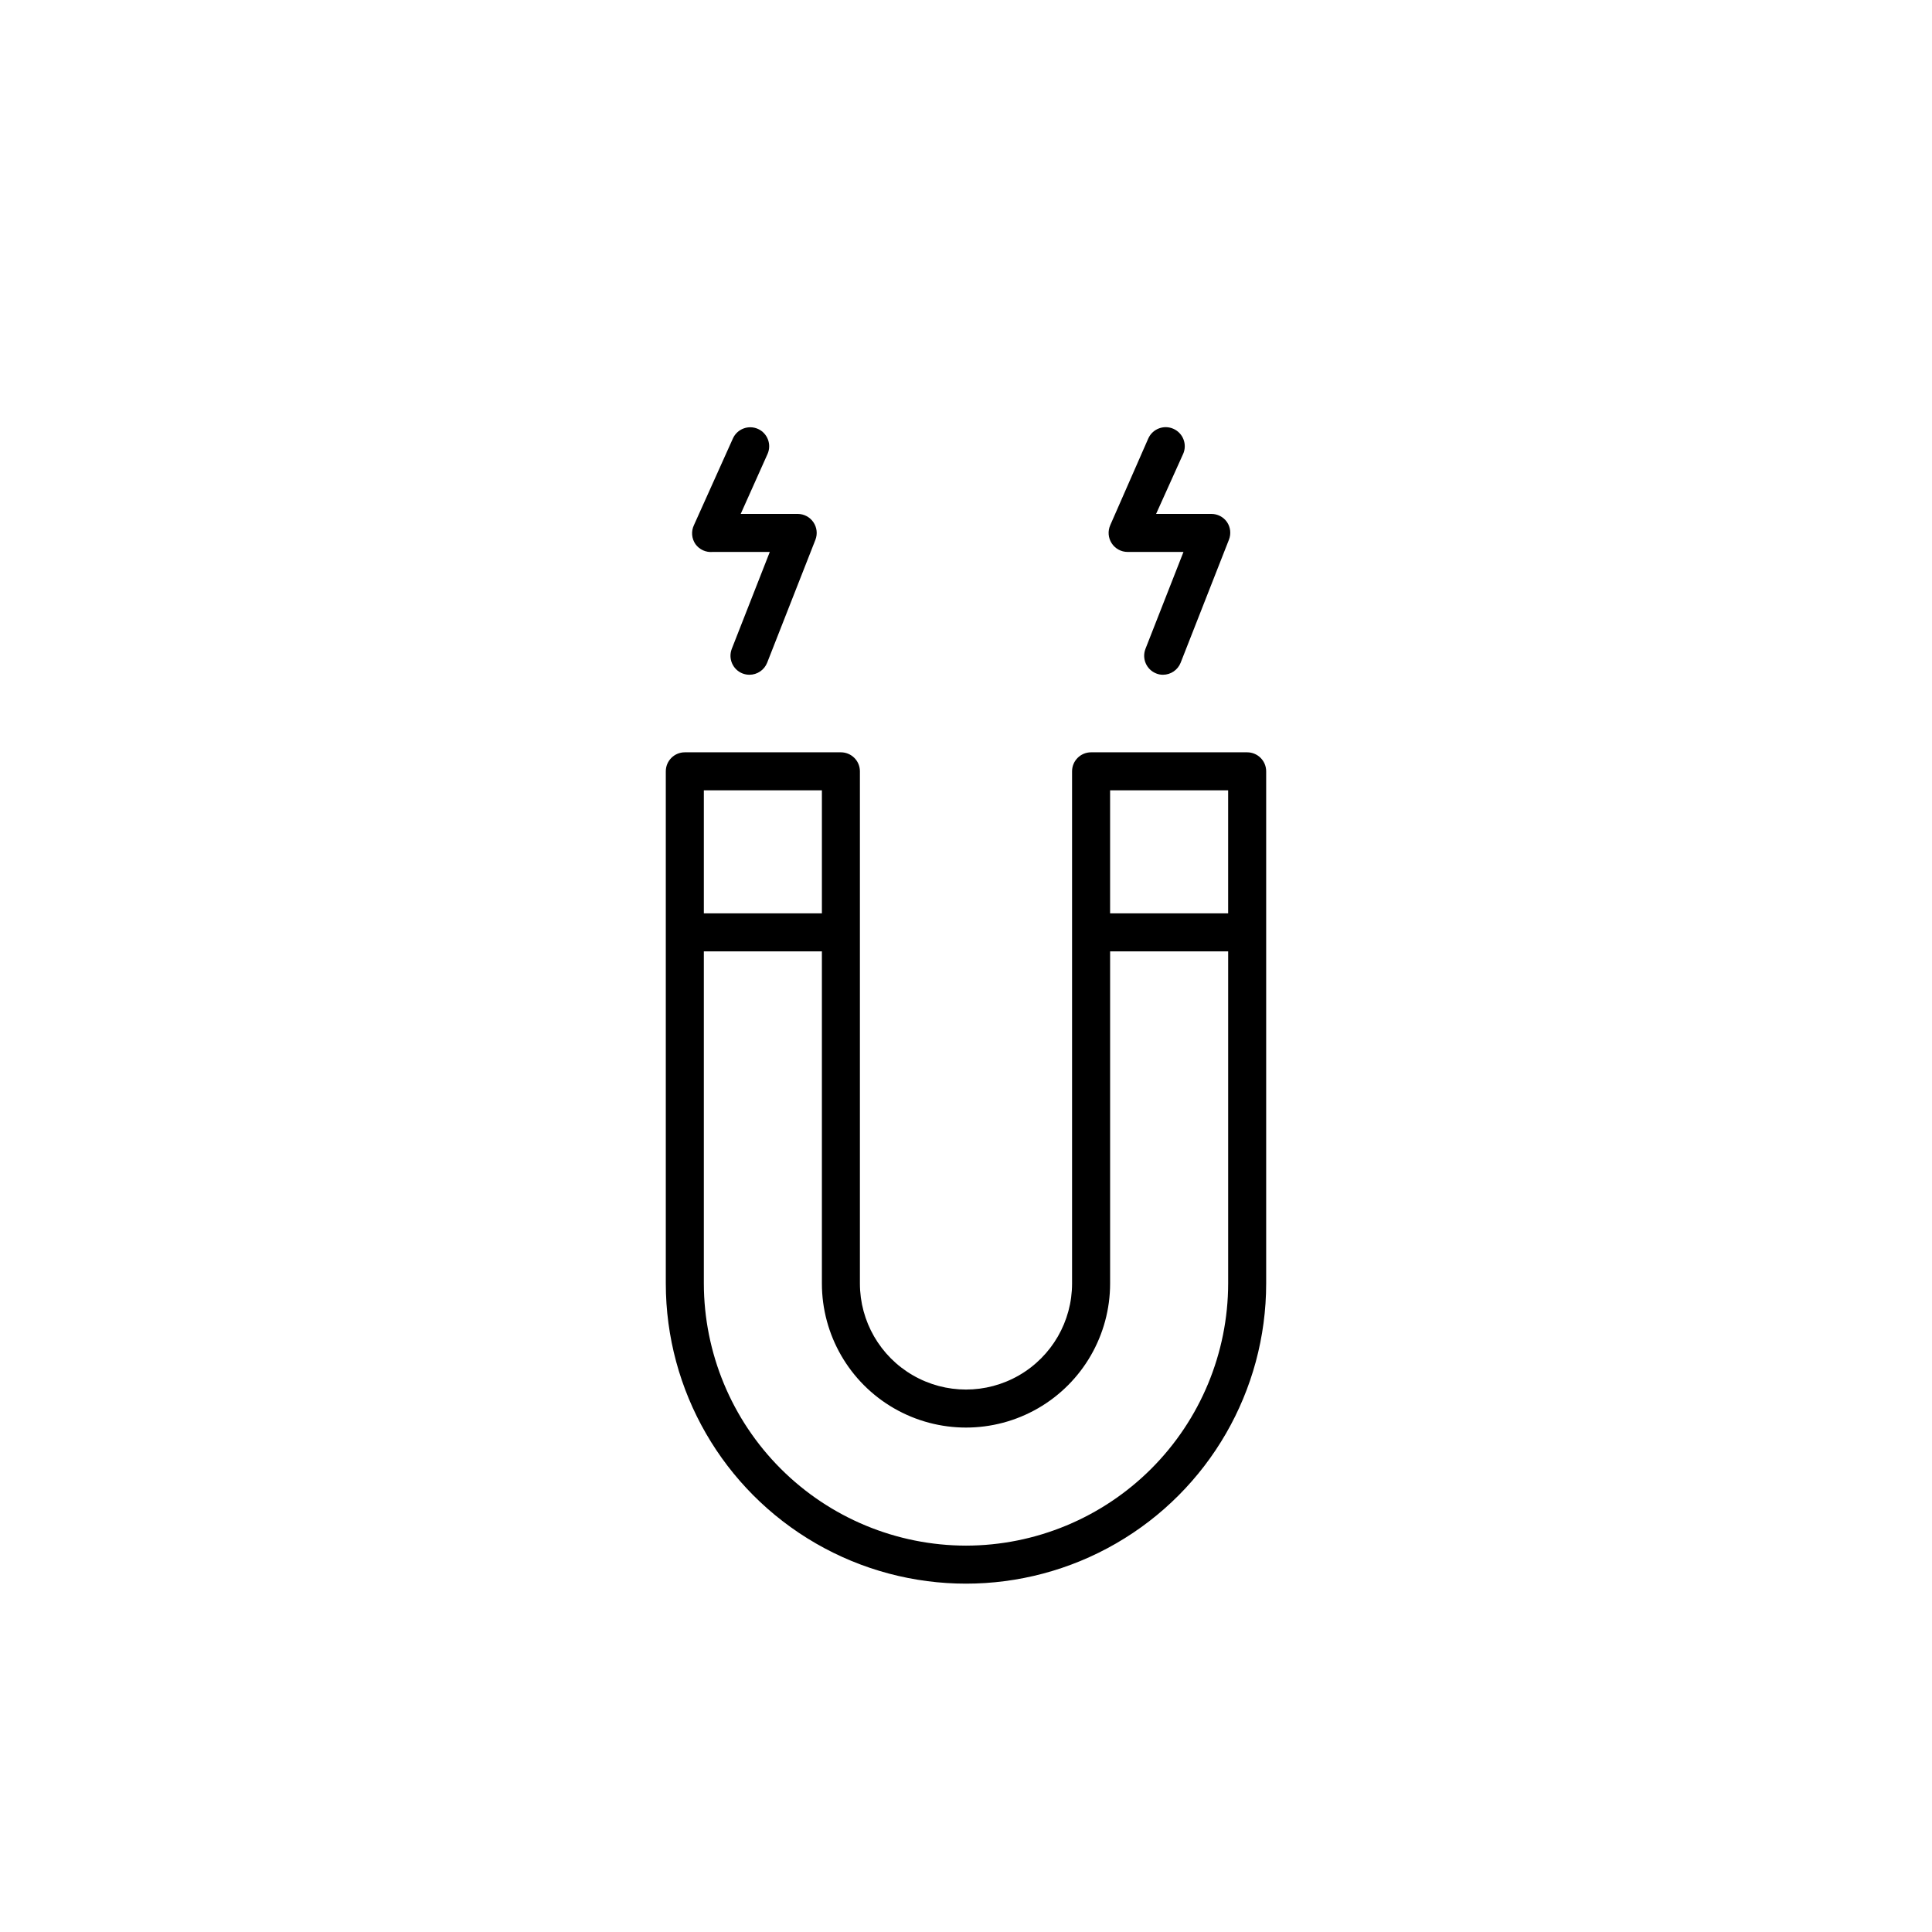 <?xml version="1.0" encoding="UTF-8"?>
<!-- Uploaded to: ICON Repo, www.iconrepo.com, Generator: ICON Repo Mixer Tools -->
<svg fill="#000000" width="800px" height="800px" version="1.1" viewBox="144 144 512 512" xmlns="http://www.w3.org/2000/svg">
 <g>
  <path d="m474.51 343.37h-41.363c-2.781 0-5.039 2.254-5.039 5.039v135.72c0 10.047-5.356 19.328-14.055 24.348-8.699 5.023-19.414 5.023-28.113 0-8.695-5.019-14.055-14.301-14.055-24.348v-135.72c0-1.34-0.531-2.621-1.477-3.562-0.945-0.945-2.227-1.477-3.562-1.477h-41.363c-2.781 0-5.039 2.254-5.039 5.039v135.72c0 28.422 15.164 54.684 39.777 68.895 24.613 14.211 54.938 14.211 79.551 0 24.613-14.211 39.777-40.473 39.777-68.895v-135.72c0-2.785-2.258-5.039-5.039-5.039zm-5.039 10.078v32.598l-31.285-0.004v-32.598zm-107.66 0v32.598l-31.285-0.004v-32.598zm38.191 200.16c-18.418-0.027-36.074-7.356-49.098-20.379-13.023-13.023-20.352-30.68-20.379-49.098v-88.012h31.285v88.012c0 13.645 7.281 26.254 19.094 33.074 11.816 6.82 26.375 6.82 38.191 0 11.816-6.82 19.094-19.43 19.094-33.074v-88.012h31.285v88.012c-0.027 18.418-7.356 36.074-20.379 49.098-13.023 13.023-30.676 20.352-49.094 20.379z"/>
  <path d="m332.89 290.27h15.113l-10.078 25.695h0.004c-1 2.57 0.258 5.469 2.82 6.496 0.594 0.234 1.227 0.355 1.863 0.355 2.066 0 3.922-1.258 4.688-3.176l12.797-32.598c0.598-1.547 0.395-3.289-0.543-4.656-0.934-1.367-2.484-2.188-4.144-2.195h-15.113l7.106-15.871v0.004c1.133-2.535 0.008-5.508-2.519-6.652-2.535-1.133-5.508-0.008-6.652 2.519l-10.328 22.973c-0.777 1.633-0.625 3.555 0.402 5.039 1.051 1.457 2.801 2.242 4.586 2.066z"/>
  <path d="m442.52 290.27h15.113l-10.078 25.695h0.004c-1 2.57 0.258 5.469 2.82 6.496 0.574 0.238 1.191 0.359 1.812 0.355 2.066 0 3.922-1.258 4.688-3.176l12.797-32.598c0.617-1.547 0.43-3.301-0.504-4.684-0.949-1.371-2.516-2.18-4.184-2.168h-14.609l7.152-15.871 0.004 0.004c1.141-2.547 0-5.535-2.547-6.676-2.543-1.141-5.535-0.004-6.676 2.543l-10.078 22.973h0.004c-0.699 1.559-0.562 3.363 0.363 4.797 0.926 1.438 2.512 2.305 4.223 2.309z"/>
 </g>
</svg>